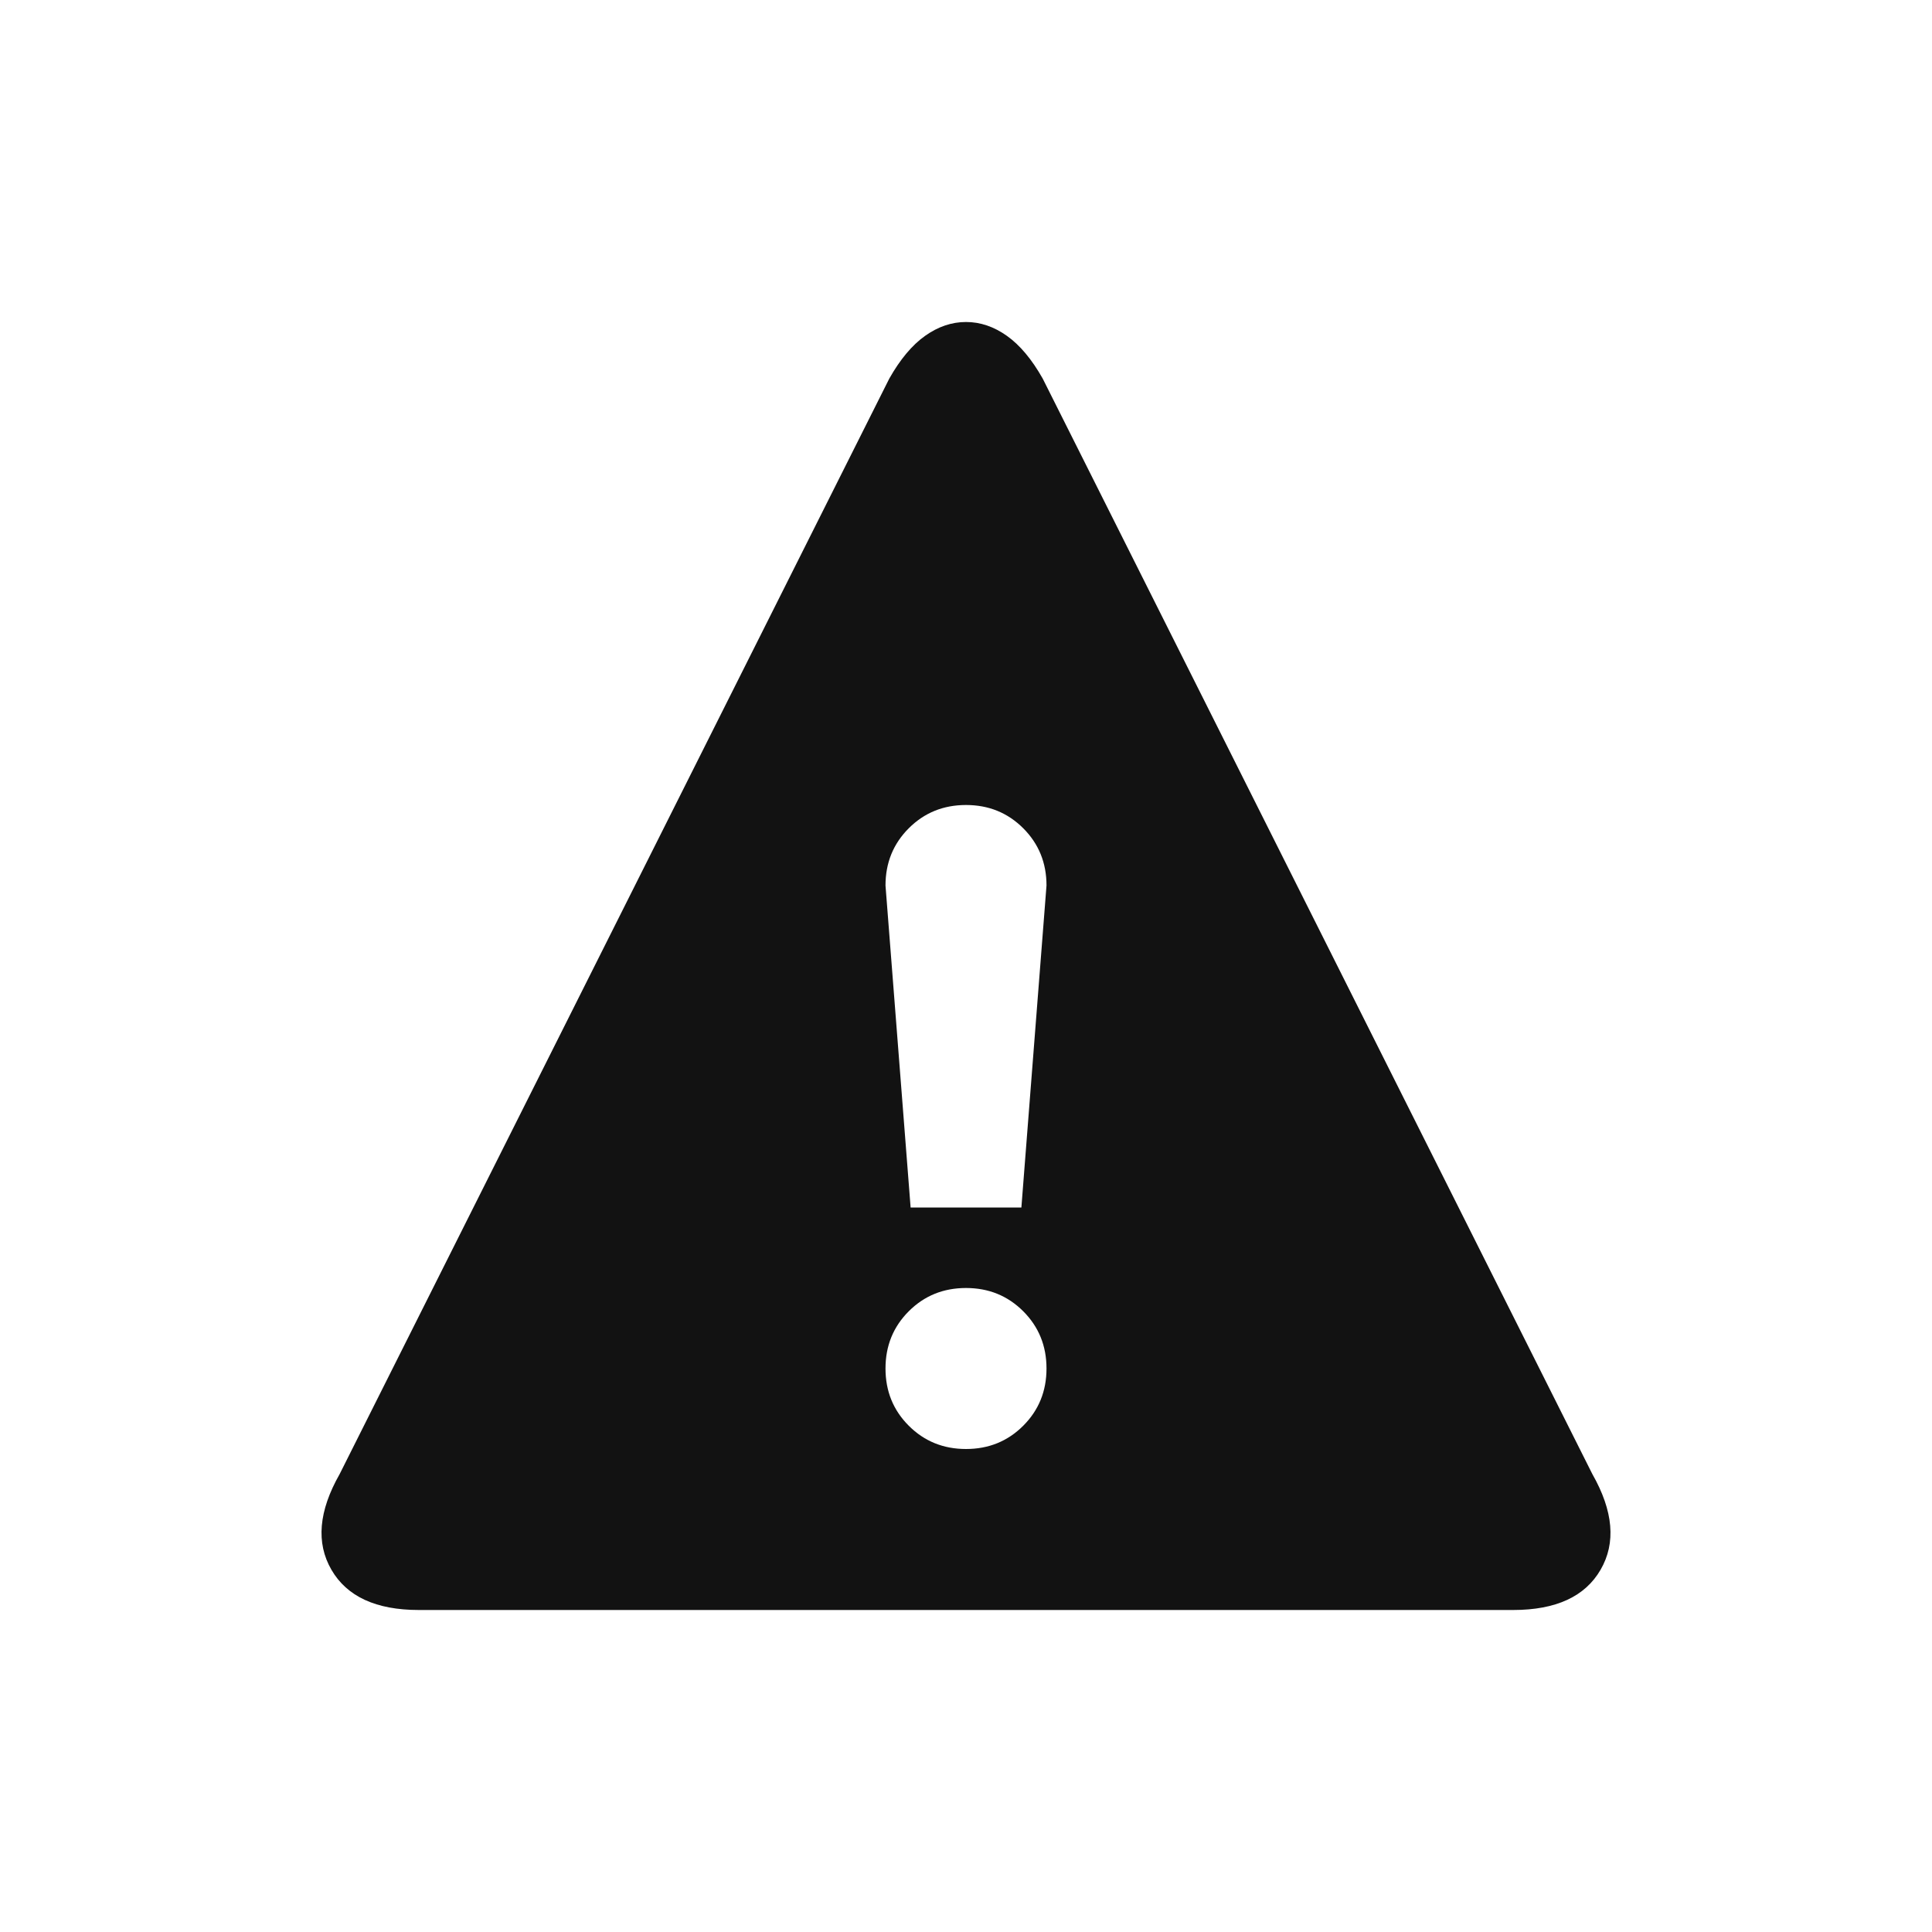 <?xml version="1.0" encoding="UTF-8"?>
<svg width="24px" height="24px" viewBox="0 0 24 24" version="1.1" xmlns="http://www.w3.org/2000/svg" xmlns:xlink="http://www.w3.org/1999/xlink">
    <!-- Generator: Sketch 51.2 (57519) - http://www.bohemiancoding.com/sketch -->
    <title>icon-warning</title>
    <desc>Created with Sketch.</desc>
    <defs></defs>
    <g stroke="none" stroke-width="1" fill="none" fill-rule="evenodd">
        <path d="M19.781,18.312 C20.042,18.771 20.076,19.167 19.883,19.5 C19.69,19.833 19.328,20 18.797,20 L5.203,20 C4.672,20 4.31,19.833 4.117,19.5 C3.924,19.167 3.958,18.771 4.219,18.312 L11.047,4.703 C11.182,4.464 11.331,4.286 11.492,4.172 C11.654,4.057 11.823,4 12,4 C12.177,4 12.346,4.057 12.508,4.172 C12.669,4.286 12.818,4.464 12.953,4.703 L19.781,18.312 Z M12,18 C12.281,18 12.518,17.904 12.711,17.711 C12.904,17.518 13,17.281 13,17 C13,16.719 12.904,16.482 12.711,16.289 C12.518,16.096 12.281,16 12,16 C11.719,16 11.482,16.096 11.289,16.289 C11.096,16.482 11,16.719 11,17 C11,17.281 11.096,17.518 11.289,17.711 C11.482,17.904 11.719,18 12,18 Z M12.688,15 L13,11 C13,10.719 12.904,10.482 12.711,10.289 C12.518,10.096 12.281,10 12,10 C11.719,10 11.482,10.096 11.289,10.289 C11.096,10.482 11,10.719 11,11 L11.312,15 L12.688,15 Z" fill="#121212"></path>
    </g>
</svg>
